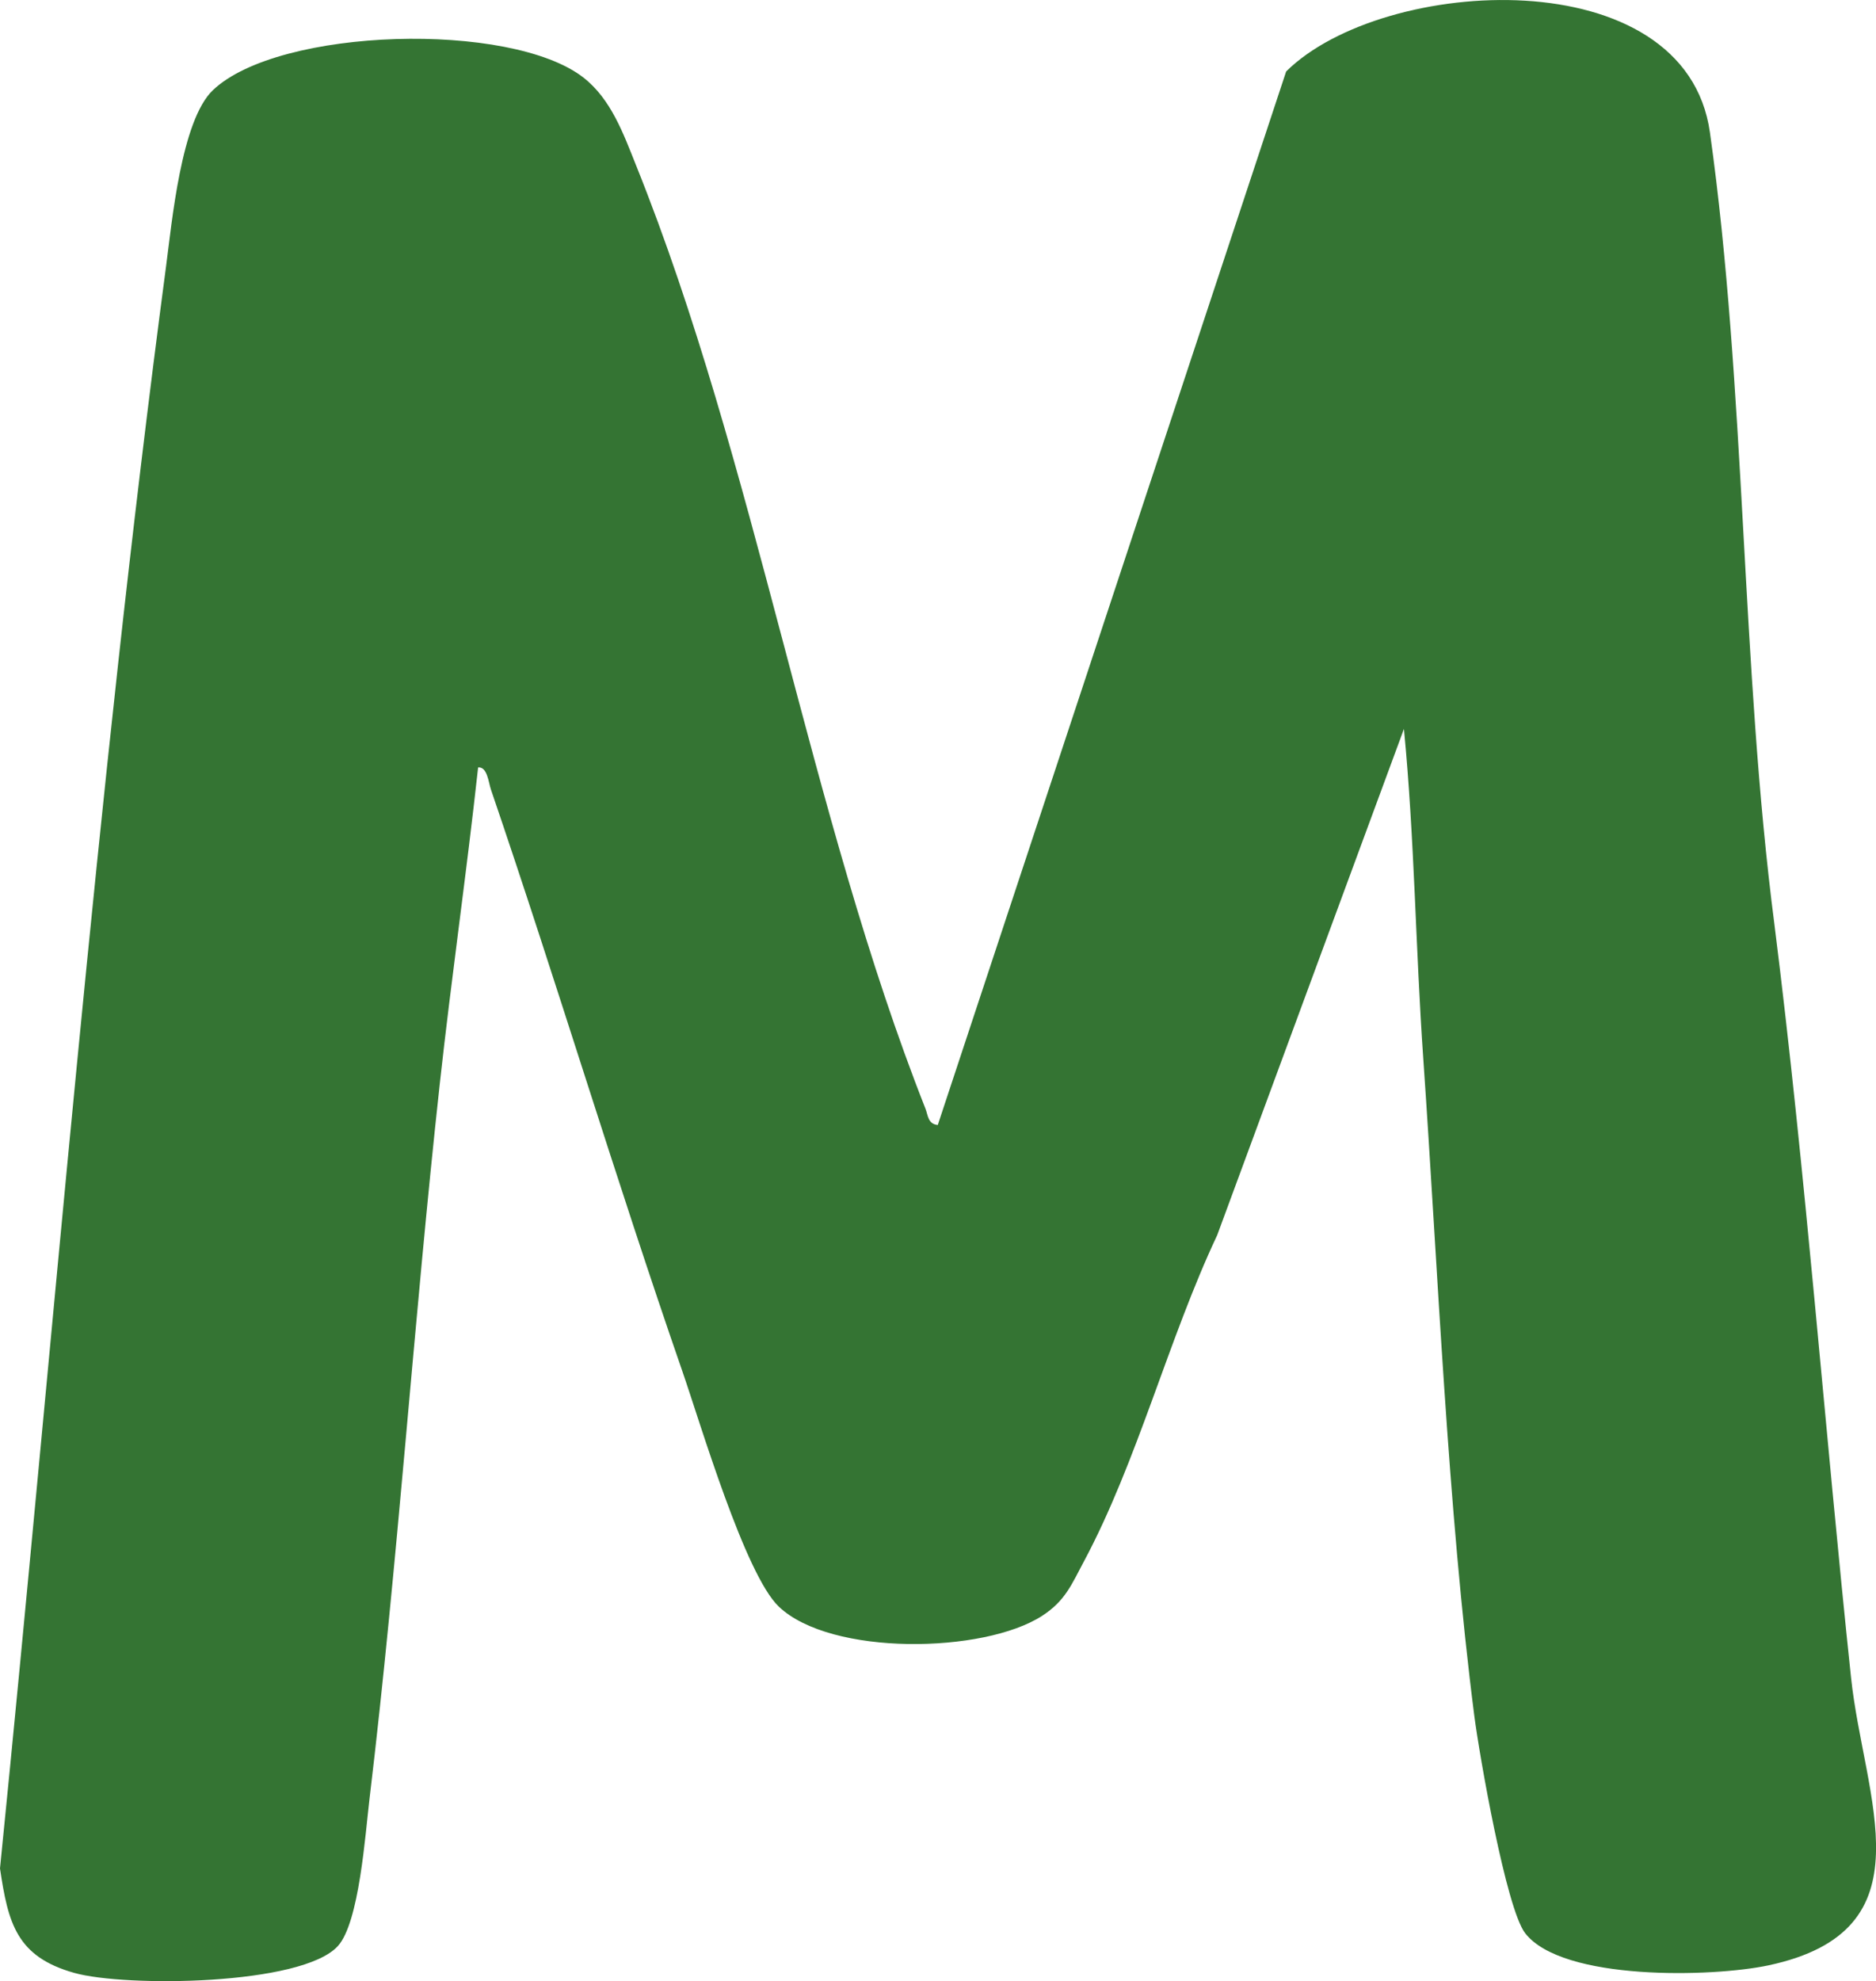 <?xml version="1.0" encoding="UTF-8"?>
<svg id="Layer_1" data-name="Layer 1" xmlns="http://www.w3.org/2000/svg" viewBox="0 0 293.81 310.16">
  <defs>
    <style>
      .cls-1 {
        fill: #347433;
      }
    </style>
  </defs>
  <path class="cls-1" d="M219.87,114.14l-29.24,79.24c-7.63,16.18-12.51,35.45-20.89,51.11-1.9,3.55-2.9,6.14-6.52,8.48-9.15,5.93-33.09,6.32-41.24-1.43-5.31-5.05-12.27-28.66-15.12-36.88-10.46-30.16-19.65-60.83-29.97-91.04-.38-1.12-.57-3.62-2.01-3.47-1.8,16.49-4.19,33-6,49.5-4.09,37.24-6.55,74.8-11.01,111.99-.66,5.47-1.6,19.37-4.96,23.04-5.67,6.2-33.34,6.43-41.27,4.2-9.06-2.54-10.37-7.79-11.64-16.36C8.39,209.15,14.96,124.92,26,41.76c.92-6.9,2.36-22.91,7.35-27.65,10.36-9.83,46.63-10.83,58.02-1.97,4.34,3.38,6.28,8.84,8.25,13.75,18.73,46.57,27.11,101.57,45.32,147.68.41,1.04.37,2.41,1.93,2.56L201.43,11.19c15.18-15.03,62.54-17.7,66.37,9.54,5.63,40.06,4.86,83.5,10.09,123.91,4.94,39.22,7.85,78.68,12.01,117.99,2.01,19.02,12.71,39.62-12.95,45.07-8.76,1.86-32.24,2.47-38.08-5.03-2.99-3.85-7.17-27.85-7.97-34.03-4.2-32.75-5.68-69.73-8-103-1.2-17.14-1.36-34.39-3.02-51.48Z"/>
</svg>